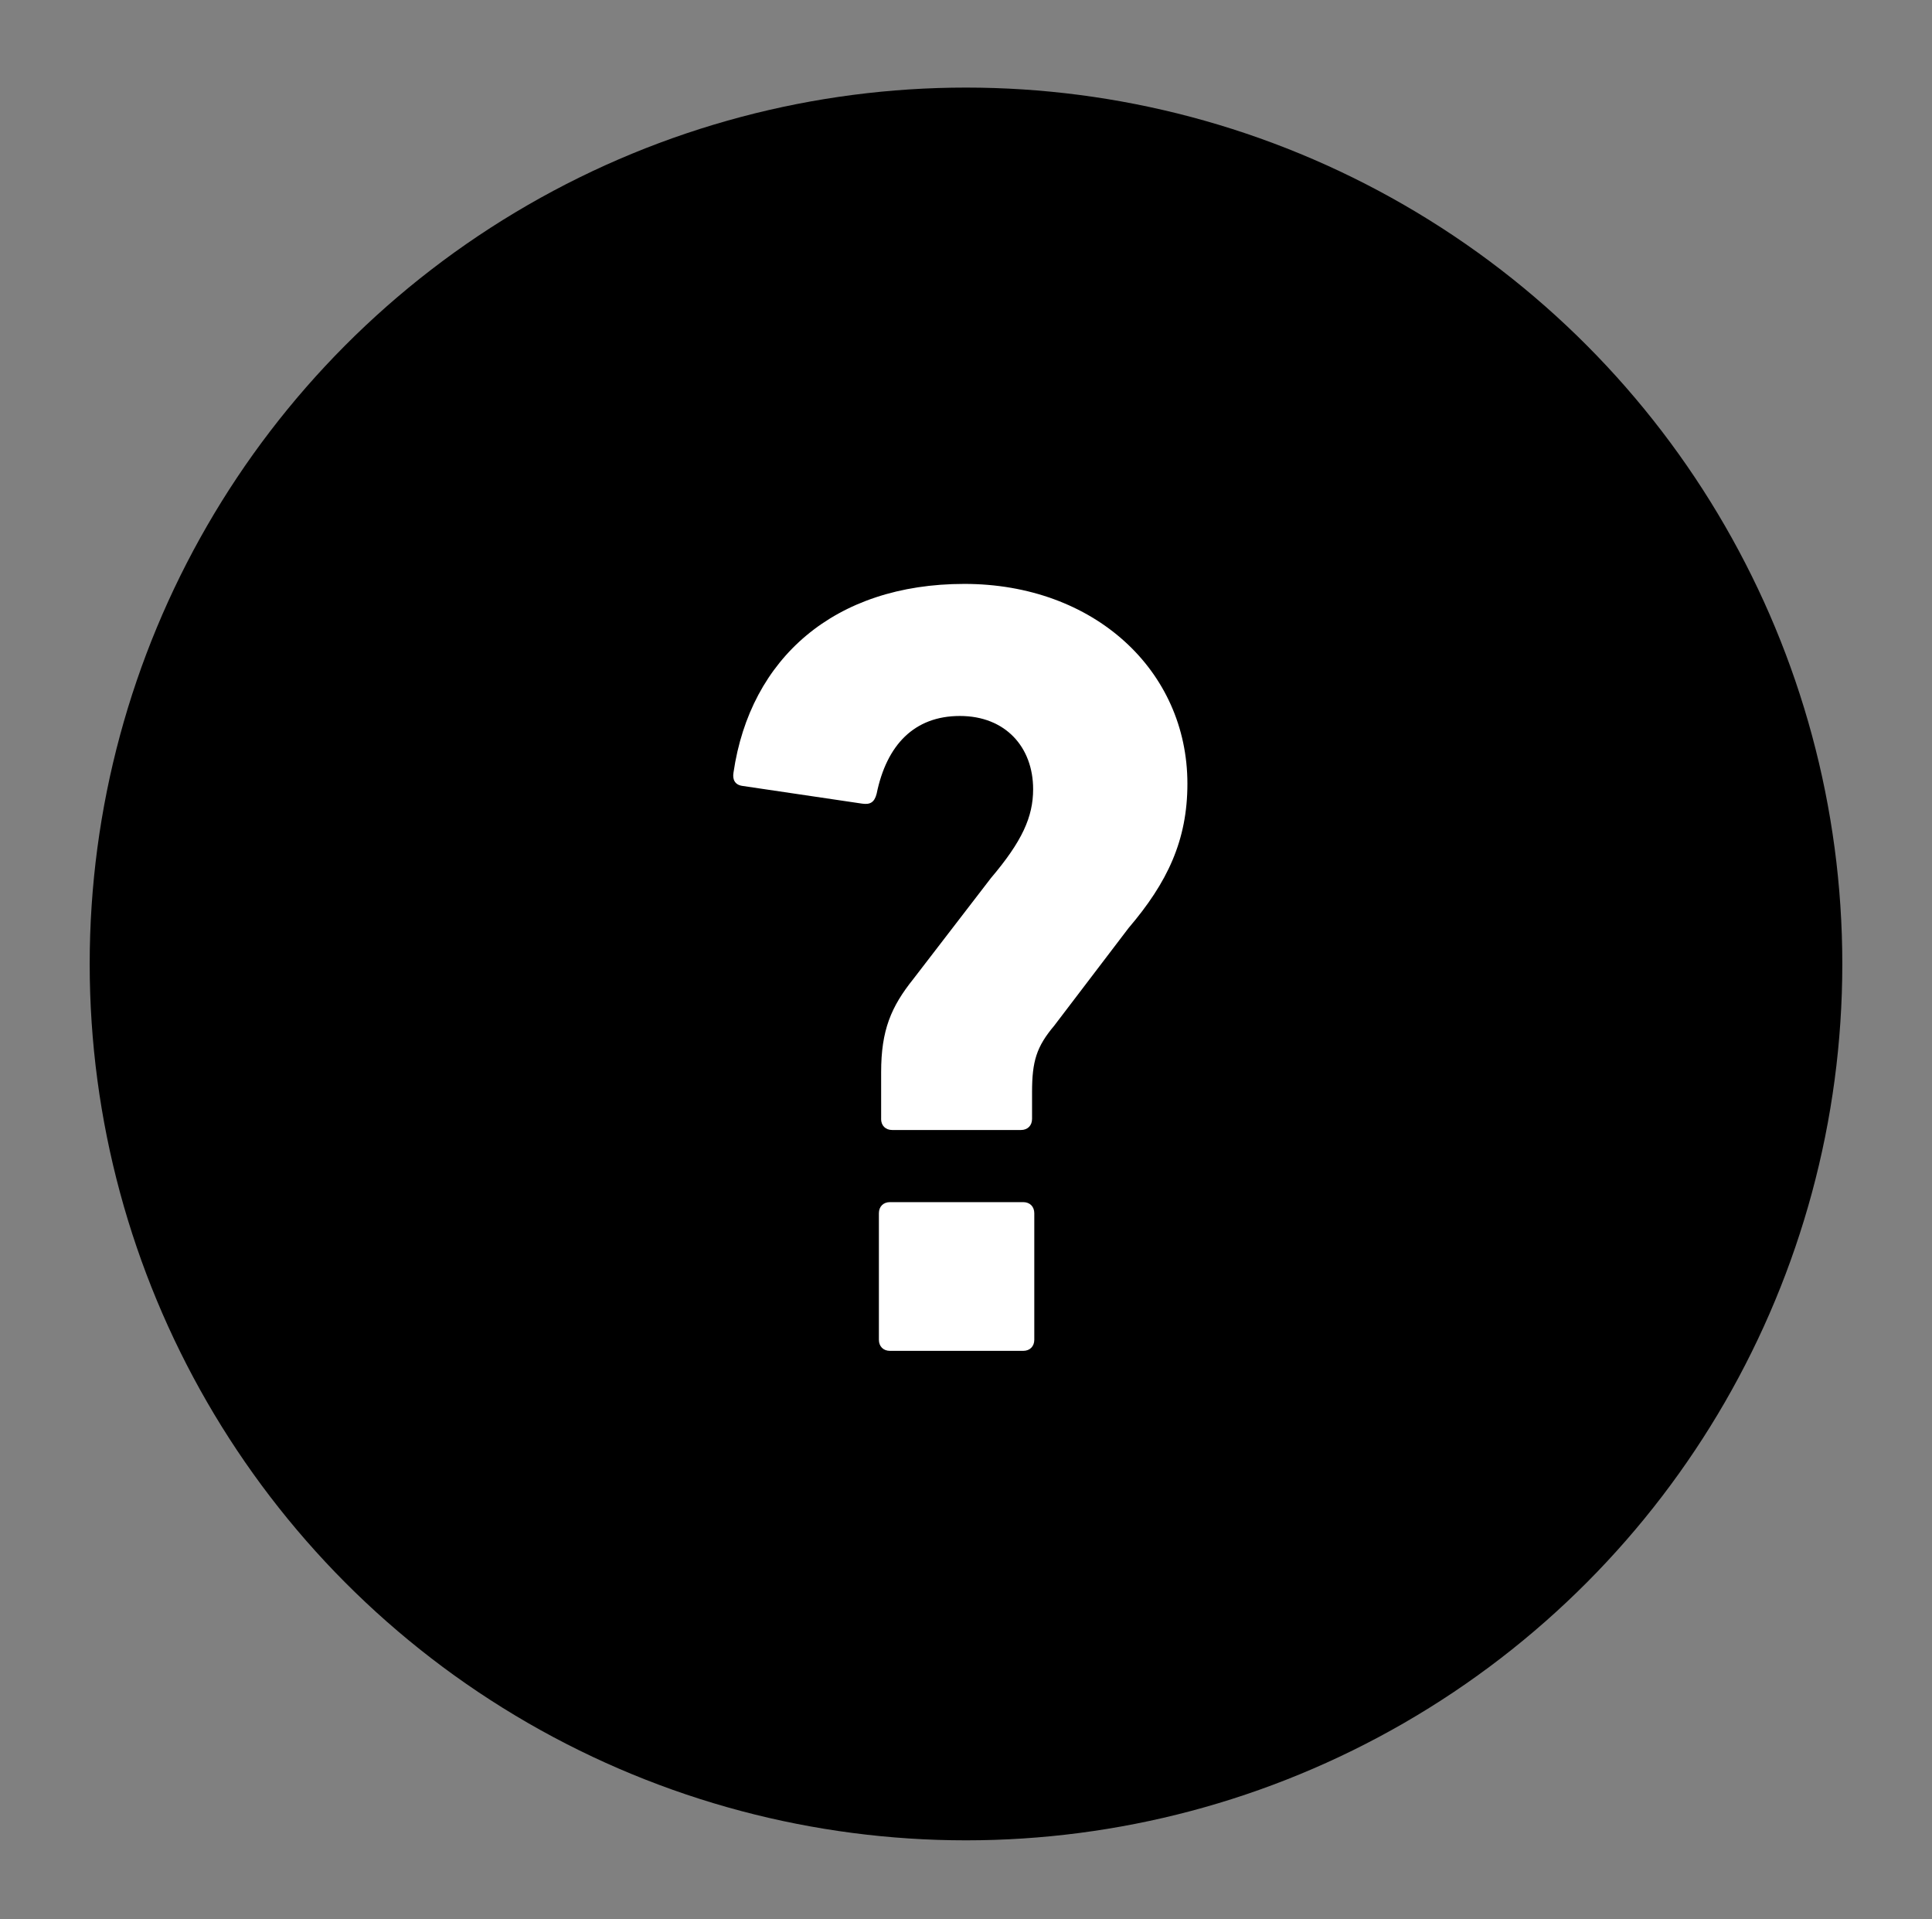 <?xml version="1.0" encoding="UTF-8"?>
<svg id="Ebene_1" data-name="Ebene 1" xmlns="http://www.w3.org/2000/svg" viewBox="0 0 448.7 445.71">
  <rect x="0" y="0" width="448.7" height="445.71" fill="#808080" stroke="none"/>
  <defs>
    <style>
      .cls-1 {
        fill: #fff;
      }
    </style>
  </defs>
  <circle cx="224.35" cy="223.86" r="203.52"/>
  <path class="cls-1" d="M204.64,259.84v-10.83c0-9.79,2.32-15.21,7.47-21.65l18.04-23.46c7.22-8.51,9.79-14.18,9.79-20.62,0-9.79-6.44-17.01-17.01-17.01s-17.01,6.7-19.33,18.04c-.52,2.06-1.55,2.58-3.35,2.32l-27.84-4.12c-1.8-.26-2.32-1.55-2.06-3.09,3.87-26.55,23.46-43.82,53.61-43.82s51.81,20.1,51.81,46.4c0,13.15-4.64,22.94-13.66,33.51l-17.27,22.68c-4.12,4.9-5.15,8.25-5.15,15.46v6.19c0,1.55-1.03,2.58-2.58,2.58h-29.9c-1.55,0-2.58-1.03-2.58-2.58Zm-.52,21.91c0-1.55,1.03-2.58,2.58-2.58h30.93c1.55,0,2.58,1.03,2.58,2.58v29.38c0,1.55-1.03,2.58-2.58,2.58h-30.93c-1.55,0-2.58-1.03-2.58-2.58v-29.38Z"/>
</svg>